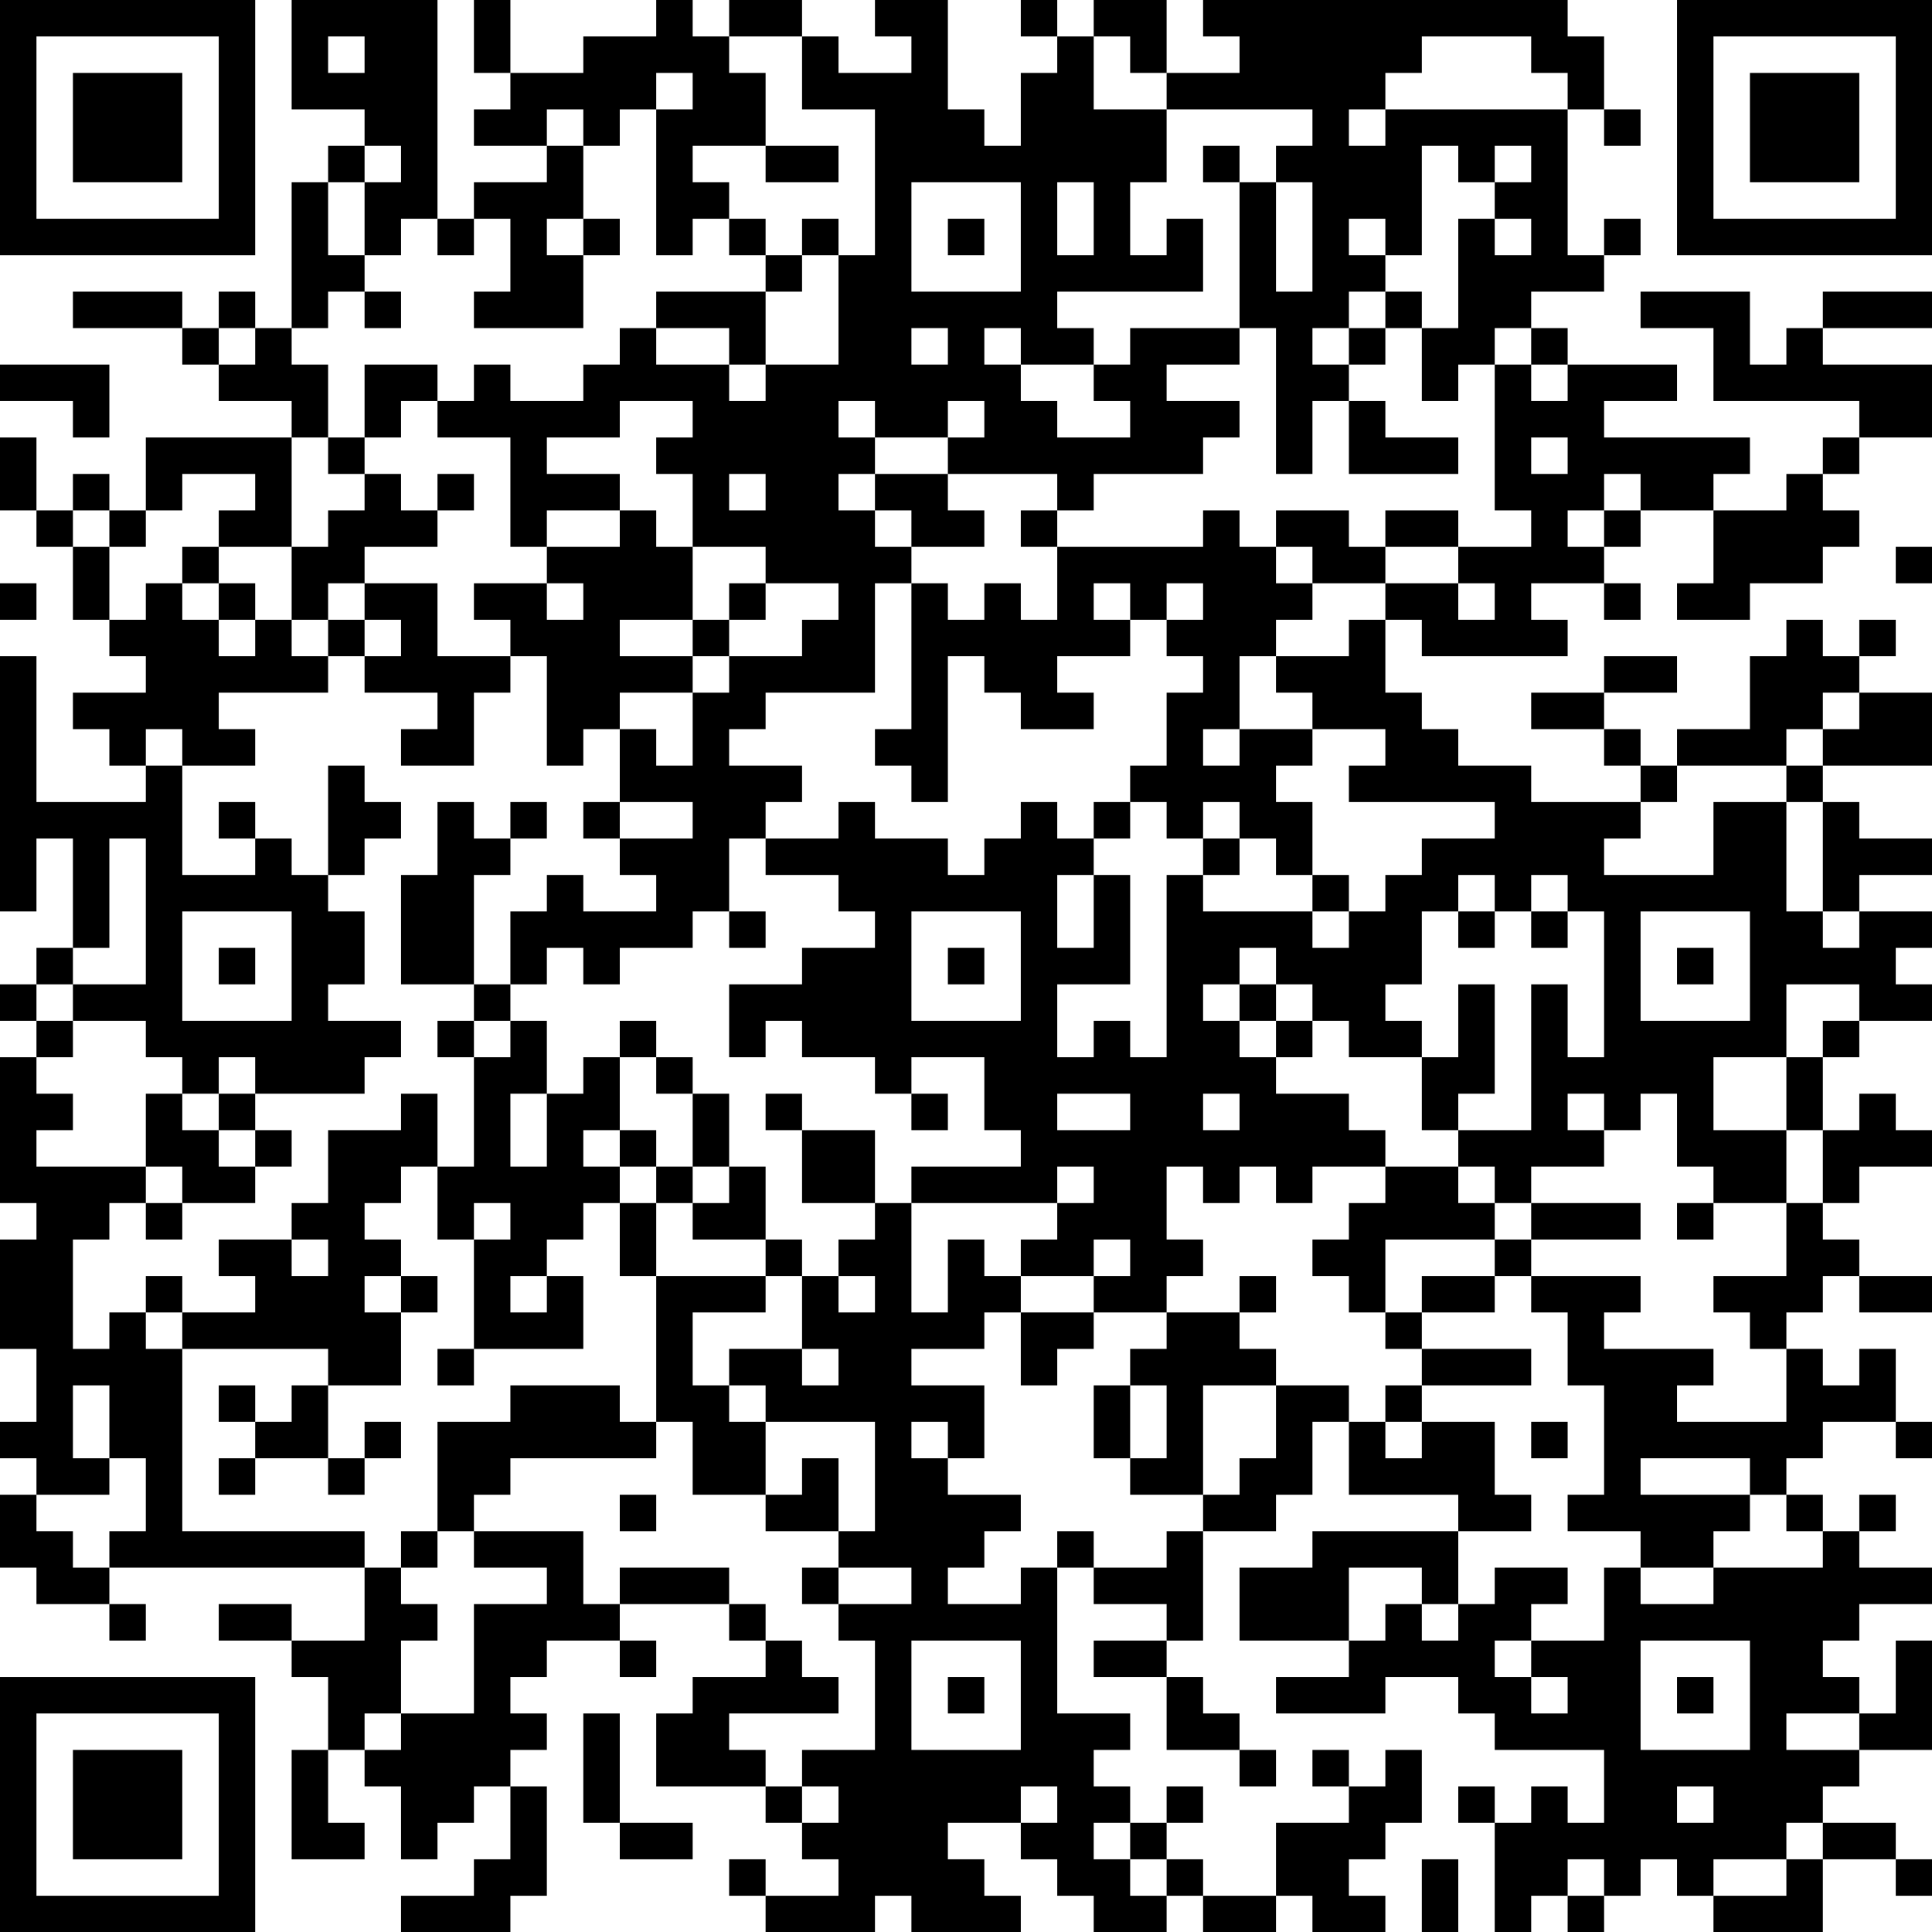 <?xml version="1.0" encoding="UTF-8"?>
<svg xmlns="http://www.w3.org/2000/svg" version="1.1" width="100" height="100" viewBox="0 0 100 100"><rect x="0" y="0" width="100" height="100" fill="#ffffff"/><g transform="scale(1.887)"><g transform="translate(0,0)"><path fill-rule="evenodd" d="M8 0L8 3L10 3L10 4L9 4L9 5L8 5L8 9L7 9L7 8L6 8L6 9L5 9L5 8L2 8L2 9L5 9L5 10L6 10L6 11L8 11L8 12L4 12L4 14L3 14L3 13L2 13L2 14L1 14L1 12L0 12L0 14L1 14L1 15L2 15L2 17L3 17L3 18L4 18L4 19L2 19L2 20L3 20L3 21L4 21L4 22L1 22L1 18L0 18L0 25L1 25L1 23L2 23L2 26L1 26L1 27L0 27L0 28L1 28L1 29L0 29L0 33L1 33L1 34L0 34L0 37L1 37L1 39L0 39L0 40L1 40L1 41L0 41L0 43L1 43L1 44L3 44L3 45L4 45L4 44L3 44L3 43L10 43L10 45L8 45L8 44L6 44L6 45L8 45L8 46L9 46L9 48L8 48L8 51L10 51L10 50L9 50L9 48L10 48L10 49L11 49L11 51L12 51L12 50L13 50L13 49L14 49L14 51L13 51L13 52L11 52L11 53L14 53L14 52L15 52L15 49L14 49L14 48L15 48L15 47L14 47L14 46L15 46L15 45L17 45L17 46L18 46L18 45L17 45L17 44L20 44L20 45L21 45L21 46L19 46L19 47L18 47L18 49L21 49L21 50L22 50L22 51L23 51L23 52L21 52L21 51L20 51L20 52L21 52L21 53L24 53L24 52L25 52L25 53L28 53L28 52L27 52L27 51L26 51L26 50L28 50L28 51L29 51L29 52L30 52L30 53L32 53L32 52L33 52L33 53L35 53L35 52L36 52L36 53L38 53L38 52L37 52L37 51L38 51L38 50L39 50L39 48L38 48L38 49L37 49L37 48L36 48L36 49L37 49L37 50L35 50L35 52L33 52L33 51L32 51L32 50L33 50L33 49L32 49L32 50L31 50L31 49L30 49L30 48L31 48L31 47L29 47L29 43L30 43L30 44L32 44L32 45L30 45L30 46L32 46L32 48L34 48L34 49L35 49L35 48L34 48L34 47L33 47L33 46L32 46L32 45L33 45L33 42L35 42L35 41L36 41L36 39L37 39L37 41L40 41L40 42L36 42L36 43L34 43L34 45L37 45L37 46L35 46L35 47L38 47L38 46L40 46L40 47L41 47L41 48L44 48L44 50L43 50L43 49L42 49L42 50L41 50L41 49L40 49L40 50L41 50L41 53L42 53L42 52L43 52L43 53L44 53L44 52L45 52L45 51L46 51L46 52L47 52L47 53L50 53L50 51L52 51L52 52L53 52L53 51L52 51L52 50L50 50L50 49L51 49L51 48L53 48L53 45L52 45L52 47L51 47L51 46L50 46L50 45L51 45L51 44L53 44L53 43L51 43L51 42L52 42L52 41L51 41L51 42L50 42L50 41L49 41L49 40L50 40L50 39L52 39L52 40L53 40L53 39L52 39L52 37L51 37L51 38L50 38L50 37L49 37L49 36L50 36L50 35L51 35L51 36L53 36L53 35L51 35L51 34L50 34L50 33L51 33L51 32L53 32L53 31L52 31L52 30L51 30L51 31L50 31L50 29L51 29L51 28L53 28L53 27L52 27L52 26L53 26L53 25L51 25L51 24L53 24L53 23L51 23L51 22L50 22L50 21L53 21L53 19L51 19L51 18L52 18L52 17L51 17L51 18L50 18L50 17L49 17L49 18L48 18L48 20L46 20L46 21L45 21L45 20L44 20L44 19L46 19L46 18L44 18L44 19L42 19L42 20L44 20L44 21L45 21L45 22L42 22L42 21L40 21L40 20L39 20L39 19L38 19L38 17L39 17L39 18L43 18L43 17L42 17L42 16L44 16L44 17L45 17L45 16L44 16L44 15L45 15L45 14L47 14L47 16L46 16L46 17L48 17L48 16L50 16L50 15L51 15L51 14L50 14L50 13L51 13L51 12L53 12L53 10L50 10L50 9L53 9L53 8L50 8L50 9L49 9L49 10L48 10L48 8L45 8L45 9L47 9L47 11L51 11L51 12L50 12L50 13L49 13L49 14L47 14L47 13L48 13L48 12L44 12L44 11L46 11L46 10L43 10L43 9L42 9L42 8L44 8L44 7L45 7L45 6L44 6L44 7L43 7L43 3L44 3L44 4L45 4L45 3L44 3L44 1L43 1L43 0L33 0L33 1L34 1L34 2L32 2L32 0L30 0L30 1L29 1L29 0L28 0L28 1L29 1L29 2L28 2L28 4L27 4L27 3L26 3L26 0L24 0L24 1L25 1L25 2L23 2L23 1L22 1L22 0L20 0L20 1L19 1L19 0L18 0L18 1L16 1L16 2L14 2L14 0L13 0L13 2L14 2L14 3L13 3L13 4L15 4L15 5L13 5L13 6L12 6L12 0ZM9 1L9 2L10 2L10 1ZM20 1L20 2L21 2L21 4L19 4L19 5L20 5L20 6L19 6L19 7L18 7L18 3L19 3L19 2L18 2L18 3L17 3L17 4L16 4L16 3L15 3L15 4L16 4L16 6L15 6L15 7L16 7L16 9L13 9L13 8L14 8L14 6L13 6L13 7L12 7L12 6L11 6L11 7L10 7L10 5L11 5L11 4L10 4L10 5L9 5L9 7L10 7L10 8L9 8L9 9L8 9L8 10L9 10L9 12L8 12L8 15L6 15L6 14L7 14L7 13L5 13L5 14L4 14L4 15L3 15L3 14L2 14L2 15L3 15L3 17L4 17L4 16L5 16L5 17L6 17L6 18L7 18L7 17L8 17L8 18L9 18L9 19L6 19L6 20L7 20L7 21L5 21L5 20L4 20L4 21L5 21L5 24L7 24L7 23L8 23L8 24L9 24L9 25L10 25L10 27L9 27L9 28L11 28L11 29L10 29L10 30L7 30L7 29L6 29L6 30L5 30L5 29L4 29L4 28L2 28L2 27L4 27L4 23L3 23L3 26L2 26L2 27L1 27L1 28L2 28L2 29L1 29L1 30L2 30L2 31L1 31L1 32L4 32L4 33L3 33L3 34L2 34L2 37L3 37L3 36L4 36L4 37L5 37L5 42L10 42L10 43L11 43L11 44L12 44L12 45L11 45L11 47L10 47L10 48L11 48L11 47L13 47L13 44L15 44L15 43L13 43L13 42L16 42L16 44L17 44L17 43L20 43L20 44L21 44L21 45L22 45L22 46L23 46L23 47L20 47L20 48L21 48L21 49L22 49L22 50L23 50L23 49L22 49L22 48L24 48L24 45L23 45L23 44L25 44L25 43L23 43L23 42L24 42L24 39L21 39L21 38L20 38L20 37L22 37L22 38L23 38L23 37L22 37L22 35L23 35L23 36L24 36L24 35L23 35L23 34L24 34L24 33L25 33L25 36L26 36L26 34L27 34L27 35L28 35L28 36L27 36L27 37L25 37L25 38L27 38L27 40L26 40L26 39L25 39L25 40L26 40L26 41L28 41L28 42L27 42L27 43L26 43L26 44L28 44L28 43L29 43L29 42L30 42L30 43L32 43L32 42L33 42L33 41L34 41L34 40L35 40L35 38L37 38L37 39L38 39L38 40L39 40L39 39L41 39L41 41L42 41L42 42L40 42L40 44L39 44L39 43L37 43L37 45L38 45L38 44L39 44L39 45L40 45L40 44L41 44L41 43L43 43L43 44L42 44L42 45L41 45L41 46L42 46L42 47L43 47L43 46L42 46L42 45L44 45L44 43L45 43L45 44L47 44L47 43L50 43L50 42L49 42L49 41L48 41L48 40L45 40L45 41L48 41L48 42L47 42L47 43L45 43L45 42L43 42L43 41L44 41L44 38L43 38L43 36L42 36L42 35L45 35L45 36L44 36L44 37L47 37L47 38L46 38L46 39L49 39L49 37L48 37L48 36L47 36L47 35L49 35L49 33L50 33L50 31L49 31L49 29L50 29L50 28L51 28L51 27L49 27L49 29L47 29L47 31L49 31L49 33L47 33L47 32L46 32L46 30L45 30L45 31L44 31L44 30L43 30L43 31L44 31L44 32L42 32L42 33L41 33L41 32L40 32L40 31L42 31L42 27L43 27L43 29L44 29L44 25L43 25L43 24L42 24L42 25L41 25L41 24L40 24L40 25L39 25L39 27L38 27L38 28L39 28L39 29L37 29L37 28L36 28L36 27L35 27L35 26L34 26L34 27L33 27L33 28L34 28L34 29L35 29L35 30L37 30L37 31L38 31L38 32L36 32L36 33L35 33L35 32L34 32L34 33L33 33L33 32L32 32L32 34L33 34L33 35L32 35L32 36L30 36L30 35L31 35L31 34L30 34L30 35L28 35L28 34L29 34L29 33L30 33L30 32L29 32L29 33L25 33L25 32L28 32L28 31L27 31L27 29L25 29L25 30L24 30L24 29L22 29L22 28L21 28L21 29L20 29L20 27L22 27L22 26L24 26L24 25L23 25L23 24L21 24L21 23L23 23L23 22L24 22L24 23L26 23L26 24L27 24L27 23L28 23L28 22L29 22L29 23L30 23L30 24L29 24L29 26L30 26L30 24L31 24L31 27L29 27L29 29L30 29L30 28L31 28L31 29L32 29L32 24L33 24L33 25L36 25L36 26L37 26L37 25L38 25L38 24L39 24L39 23L41 23L41 22L37 22L37 21L38 21L38 20L36 20L36 19L35 19L35 18L37 18L37 17L38 17L38 16L40 16L40 17L41 17L41 16L40 16L40 15L42 15L42 14L41 14L41 10L42 10L42 11L43 11L43 10L42 10L42 9L41 9L41 10L40 10L40 11L39 11L39 9L40 9L40 6L41 6L41 7L42 7L42 6L41 6L41 5L42 5L42 4L41 4L41 5L40 5L40 4L39 4L39 7L38 7L38 6L37 6L37 7L38 7L38 8L37 8L37 9L36 9L36 10L37 10L37 11L36 11L36 13L35 13L35 9L34 9L34 5L35 5L35 8L36 8L36 5L35 5L35 4L36 4L36 3L32 3L32 2L31 2L31 1L30 1L30 3L32 3L32 5L31 5L31 7L32 7L32 6L33 6L33 8L29 8L29 9L30 9L30 10L28 10L28 9L27 9L27 10L28 10L28 11L29 11L29 12L31 12L31 11L30 11L30 10L31 10L31 9L34 9L34 10L32 10L32 11L34 11L34 12L33 12L33 13L30 13L30 14L29 14L29 13L26 13L26 12L27 12L27 11L26 11L26 12L24 12L24 11L23 11L23 12L24 12L24 13L23 13L23 14L24 14L24 15L25 15L25 16L24 16L24 19L21 19L21 20L20 20L20 21L22 21L22 22L21 22L21 23L20 23L20 25L19 25L19 26L17 26L17 27L16 27L16 26L15 26L15 27L14 27L14 25L15 25L15 24L16 24L16 25L18 25L18 24L17 24L17 23L19 23L19 22L17 22L17 20L18 20L18 21L19 21L19 19L20 19L20 18L22 18L22 17L23 17L23 16L21 16L21 15L19 15L19 13L18 13L18 12L19 12L19 11L17 11L17 12L15 12L15 13L17 13L17 14L15 14L15 15L14 15L14 12L12 12L12 11L13 11L13 10L14 10L14 11L16 11L16 10L17 10L17 9L18 9L18 10L20 10L20 11L21 11L21 10L23 10L23 7L24 7L24 3L22 3L22 1ZM39 1L39 2L38 2L38 3L37 3L37 4L38 4L38 3L43 3L43 2L42 2L42 1ZM21 4L21 5L23 5L23 4ZM33 4L33 5L34 5L34 4ZM25 5L25 8L28 8L28 5ZM29 5L29 7L30 7L30 5ZM16 6L16 7L17 7L17 6ZM20 6L20 7L21 7L21 8L18 8L18 9L20 9L20 10L21 10L21 8L22 8L22 7L23 7L23 6L22 6L22 7L21 7L21 6ZM26 6L26 7L27 7L27 6ZM10 8L10 9L11 9L11 8ZM38 8L38 9L37 9L37 10L38 10L38 9L39 9L39 8ZM6 9L6 10L7 10L7 9ZM25 9L25 10L26 10L26 9ZM0 10L0 11L2 11L2 12L3 12L3 10ZM10 10L10 12L9 12L9 13L10 13L10 14L9 14L9 15L8 15L8 17L9 17L9 18L10 18L10 19L12 19L12 20L11 20L11 21L13 21L13 19L14 19L14 18L15 18L15 21L16 21L16 20L17 20L17 19L19 19L19 18L20 18L20 17L21 17L21 16L20 16L20 17L19 17L19 15L18 15L18 14L17 14L17 15L15 15L15 16L13 16L13 17L14 17L14 18L12 18L12 16L10 16L10 15L12 15L12 14L13 14L13 13L12 13L12 14L11 14L11 13L10 13L10 12L11 12L11 11L12 11L12 10ZM37 11L37 13L40 13L40 12L38 12L38 11ZM42 12L42 13L43 13L43 12ZM20 13L20 14L21 14L21 13ZM24 13L24 14L25 14L25 15L27 15L27 14L26 14L26 13ZM44 13L44 14L43 14L43 15L44 15L44 14L45 14L45 13ZM28 14L28 15L29 15L29 17L28 17L28 16L27 16L27 17L26 17L26 16L25 16L25 20L24 20L24 21L25 21L25 22L26 22L26 18L27 18L27 19L28 19L28 20L30 20L30 19L29 19L29 18L31 18L31 17L32 17L32 18L33 18L33 19L32 19L32 21L31 21L31 22L30 22L30 23L31 23L31 22L32 22L32 23L33 23L33 24L34 24L34 23L35 23L35 24L36 24L36 25L37 25L37 24L36 24L36 22L35 22L35 21L36 21L36 20L34 20L34 18L35 18L35 17L36 17L36 16L38 16L38 15L40 15L40 14L38 14L38 15L37 15L37 14L35 14L35 15L34 15L34 14L33 14L33 15L29 15L29 14ZM5 15L5 16L6 16L6 17L7 17L7 16L6 16L6 15ZM35 15L35 16L36 16L36 15ZM52 15L52 16L53 16L53 15ZM0 16L0 17L1 17L1 16ZM9 16L9 17L10 17L10 18L11 18L11 17L10 17L10 16ZM15 16L15 17L16 17L16 16ZM30 16L30 17L31 17L31 16ZM32 16L32 17L33 17L33 16ZM17 17L17 18L19 18L19 17ZM50 19L50 20L49 20L49 21L46 21L46 22L45 22L45 23L44 23L44 24L47 24L47 22L49 22L49 25L50 25L50 26L51 26L51 25L50 25L50 22L49 22L49 21L50 21L50 20L51 20L51 19ZM33 20L33 21L34 21L34 20ZM9 21L9 24L10 24L10 23L11 23L11 22L10 22L10 21ZM6 22L6 23L7 23L7 22ZM12 22L12 24L11 24L11 27L13 27L13 28L12 28L12 29L13 29L13 32L12 32L12 30L11 30L11 31L9 31L9 33L8 33L8 34L6 34L6 35L7 35L7 36L5 36L5 35L4 35L4 36L5 36L5 37L9 37L9 38L8 38L8 39L7 39L7 38L6 38L6 39L7 39L7 40L6 40L6 41L7 41L7 40L9 40L9 41L10 41L10 40L11 40L11 39L10 39L10 40L9 40L9 38L11 38L11 36L12 36L12 35L11 35L11 34L10 34L10 33L11 33L11 32L12 32L12 34L13 34L13 37L12 37L12 38L13 38L13 37L16 37L16 35L15 35L15 34L16 34L16 33L17 33L17 35L18 35L18 39L17 39L17 38L14 38L14 39L12 39L12 42L11 42L11 43L12 43L12 42L13 42L13 41L14 41L14 40L18 40L18 39L19 39L19 41L21 41L21 42L23 42L23 40L22 40L22 41L21 41L21 39L20 39L20 38L19 38L19 36L21 36L21 35L22 35L22 34L21 34L21 32L20 32L20 30L19 30L19 29L18 29L18 28L17 28L17 29L16 29L16 30L15 30L15 28L14 28L14 27L13 27L13 24L14 24L14 23L15 23L15 22L14 22L14 23L13 23L13 22ZM16 22L16 23L17 23L17 22ZM33 22L33 23L34 23L34 22ZM5 25L5 28L8 28L8 25ZM20 25L20 26L21 26L21 25ZM25 25L25 28L28 28L28 25ZM40 25L40 26L41 26L41 25ZM42 25L42 26L43 26L43 25ZM45 25L45 28L48 28L48 25ZM6 26L6 27L7 27L7 26ZM26 26L26 27L27 27L27 26ZM46 26L46 27L47 27L47 26ZM34 27L34 28L35 28L35 29L36 29L36 28L35 28L35 27ZM40 27L40 29L39 29L39 31L40 31L40 30L41 30L41 27ZM13 28L13 29L14 29L14 28ZM17 29L17 31L16 31L16 32L17 32L17 33L18 33L18 35L21 35L21 34L19 34L19 33L20 33L20 32L19 32L19 30L18 30L18 29ZM4 30L4 32L5 32L5 33L4 33L4 34L5 34L5 33L7 33L7 32L8 32L8 31L7 31L7 30L6 30L6 31L5 31L5 30ZM14 30L14 32L15 32L15 30ZM21 30L21 31L22 31L22 33L24 33L24 31L22 31L22 30ZM25 30L25 31L26 31L26 30ZM29 30L29 31L31 31L31 30ZM33 30L33 31L34 31L34 30ZM6 31L6 32L7 32L7 31ZM17 31L17 32L18 32L18 33L19 33L19 32L18 32L18 31ZM38 32L38 33L37 33L37 34L36 34L36 35L37 35L37 36L38 36L38 37L39 37L39 38L38 38L38 39L39 39L39 38L42 38L42 37L39 37L39 36L41 36L41 35L42 35L42 34L45 34L45 33L42 33L42 34L41 34L41 33L40 33L40 32ZM13 33L13 34L14 34L14 33ZM46 33L46 34L47 34L47 33ZM8 34L8 35L9 35L9 34ZM38 34L38 36L39 36L39 35L41 35L41 34ZM10 35L10 36L11 36L11 35ZM14 35L14 36L15 36L15 35ZM34 35L34 36L32 36L32 37L31 37L31 38L30 38L30 40L31 40L31 41L33 41L33 38L35 38L35 37L34 37L34 36L35 36L35 35ZM28 36L28 38L29 38L29 37L30 37L30 36ZM2 38L2 40L3 40L3 41L1 41L1 42L2 42L2 43L3 43L3 42L4 42L4 40L3 40L3 38ZM31 38L31 40L32 40L32 38ZM42 39L42 40L43 40L43 39ZM17 41L17 42L18 42L18 41ZM22 43L22 44L23 44L23 43ZM25 45L25 48L28 48L28 45ZM45 45L45 48L48 48L48 45ZM26 46L26 47L27 47L27 46ZM46 46L46 47L47 47L47 46ZM16 47L16 50L17 50L17 51L19 51L19 50L17 50L17 47ZM49 47L49 48L51 48L51 47ZM28 49L28 50L29 50L29 49ZM46 49L46 50L47 50L47 49ZM30 50L30 51L31 51L31 52L32 52L32 51L31 51L31 50ZM49 50L49 51L47 51L47 52L49 52L49 51L50 51L50 50ZM39 51L39 53L40 53L40 51ZM43 51L43 52L44 52L44 51ZM0 0L0 7L7 7L7 0ZM1 1L1 6L6 6L6 1ZM2 2L2 5L5 5L5 2ZM46 0L46 7L53 7L53 0ZM47 1L47 6L52 6L52 1ZM48 2L48 5L51 5L51 2ZM0 46L0 53L7 53L7 46ZM1 47L1 52L6 52L6 47ZM2 48L2 51L5 51L5 48Z" fill="#000000"/></g></g></svg>
